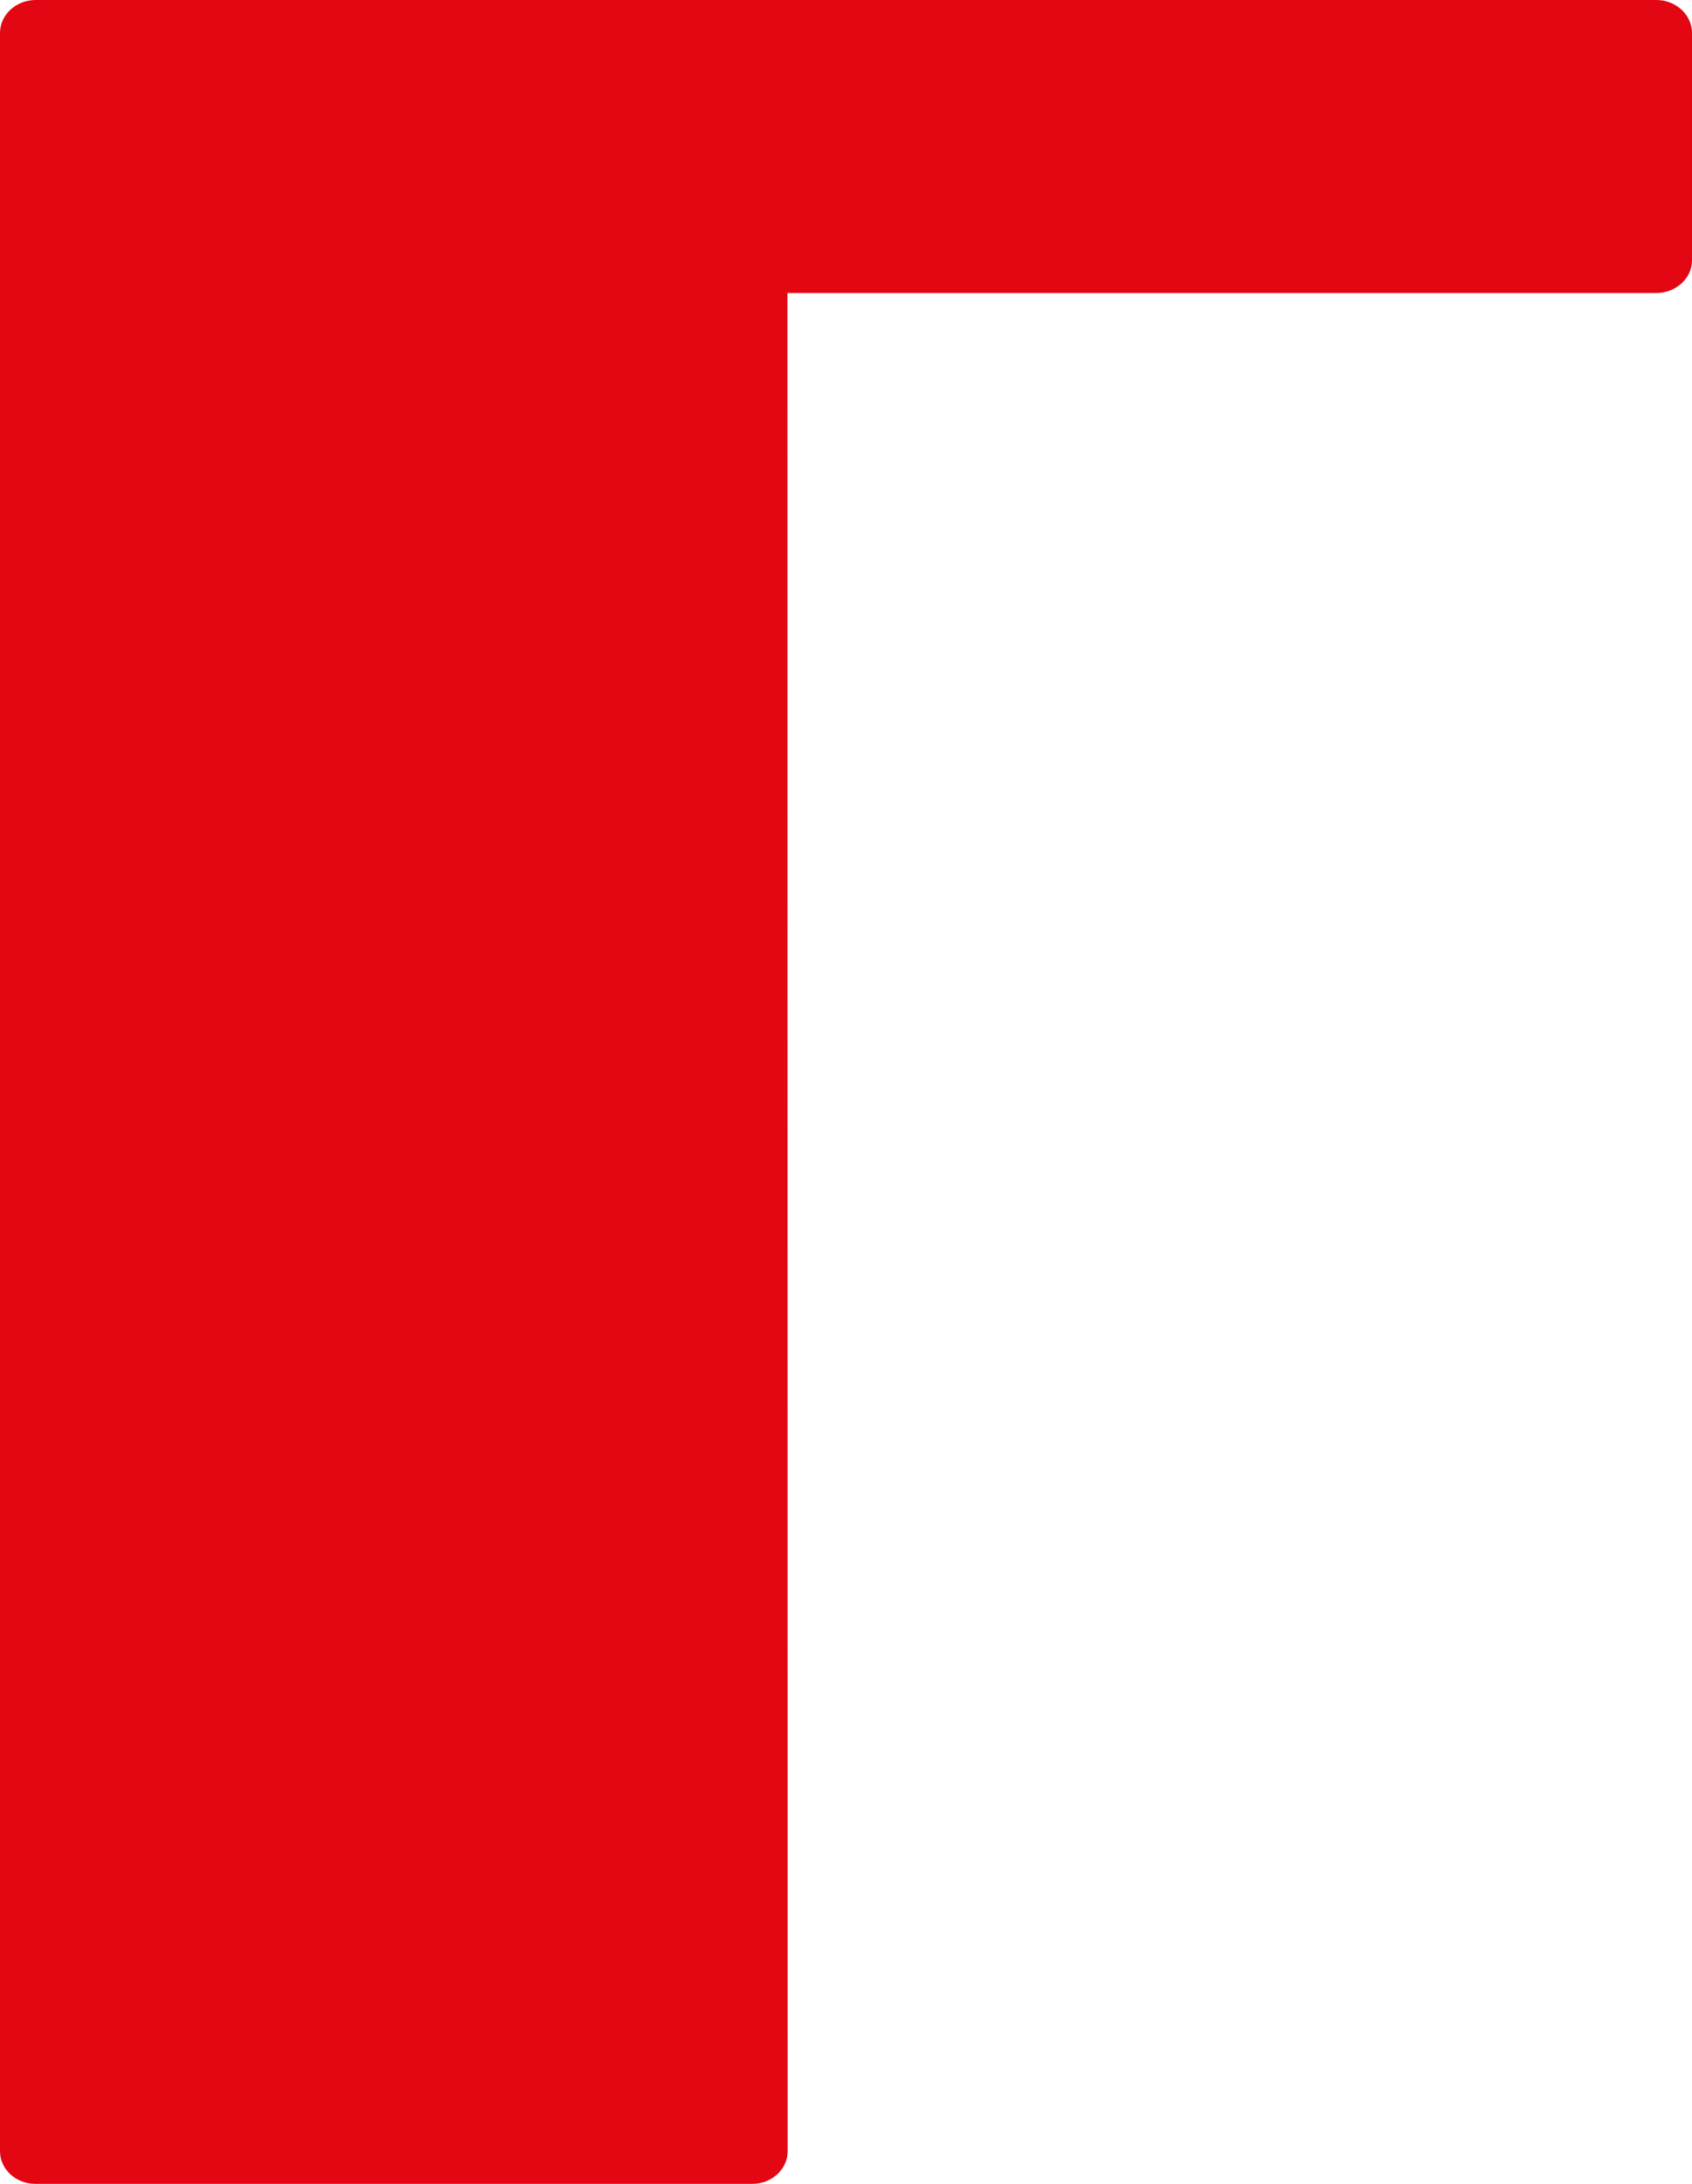 <svg width="31" height="40" viewBox="0 0 31 40" fill="none" xmlns="http://www.w3.org/2000/svg">
<path d="M0 0.605V39.4C0 39.732 0.29 40 0.649 40H13.784C14.14 40 14.431 39.731 14.431 39.402L14.427 5.367H30.345C30.706 5.367 31 5.096 31 4.772V0.605C31 0.272 30.706 0 30.346 0H0.654C0.293 0 0 0.271 0 0.605Z" fill="#E30613"/>
</svg>
